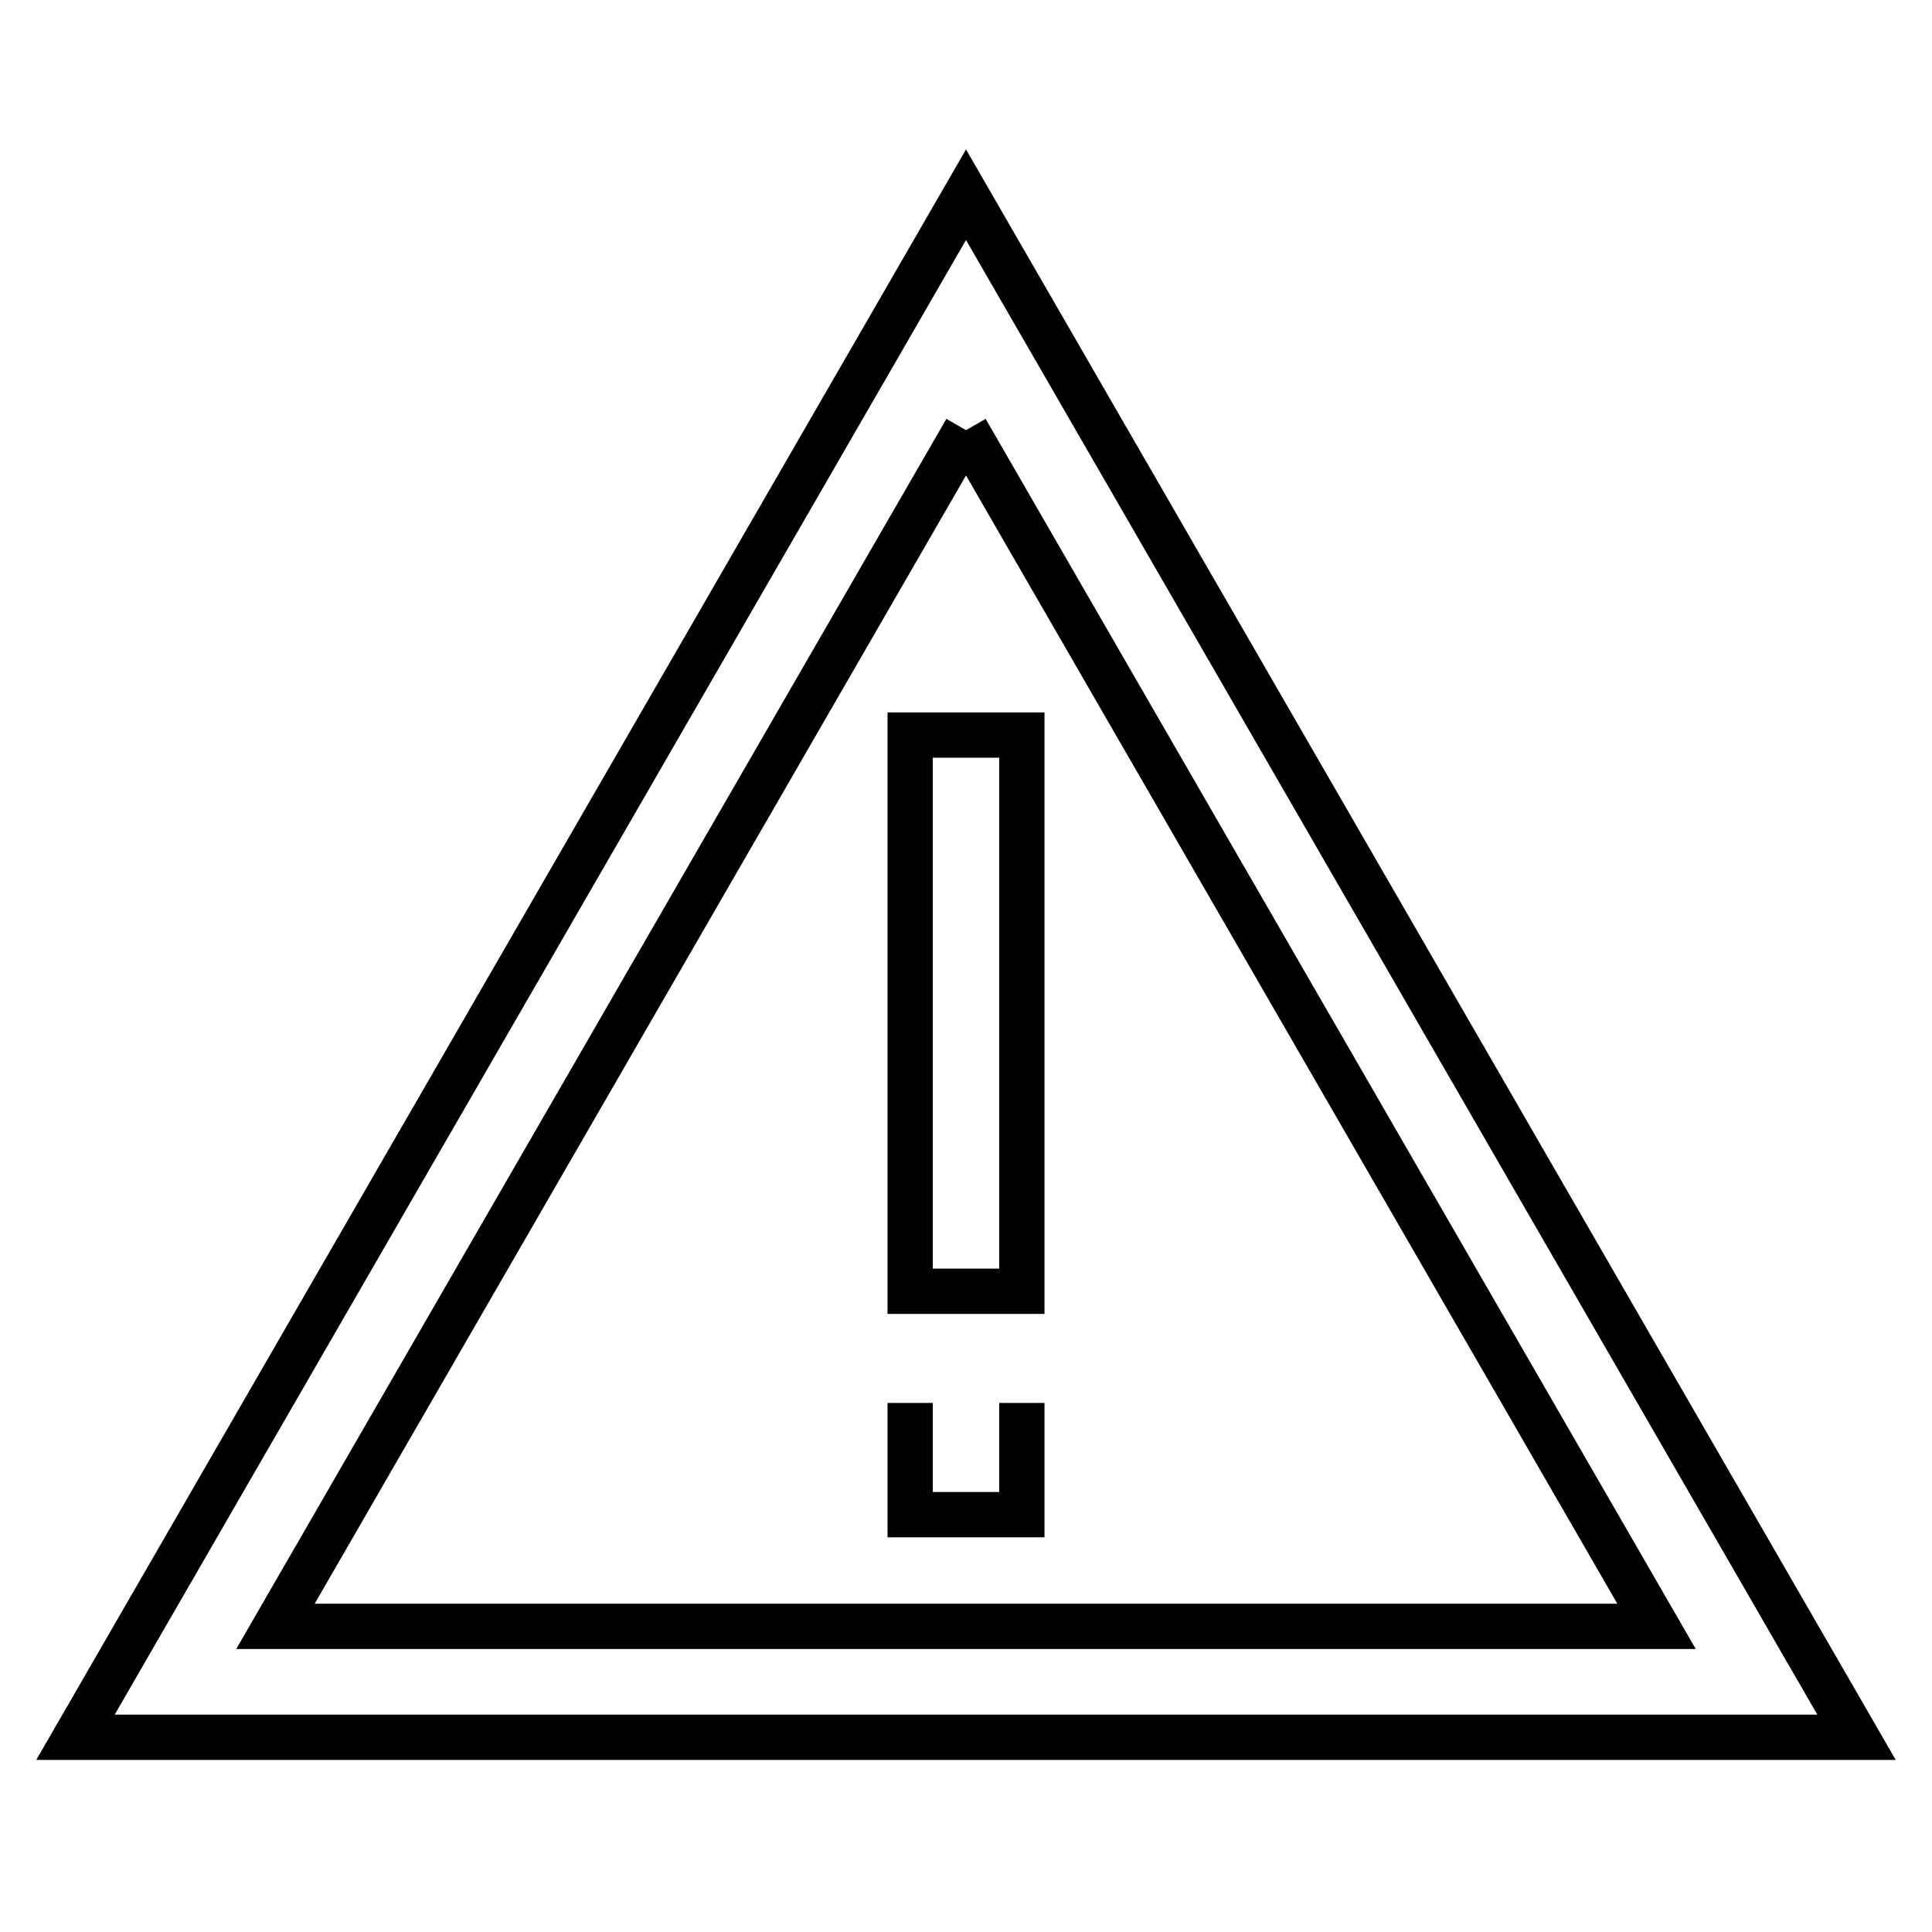 <?xml version="1.0" encoding="utf-8"?>
<!-- Svg Vector Icons : http://www.onlinewebfonts.com/icon -->
<!DOCTYPE svg PUBLIC "-//W3C//DTD SVG 1.1//EN" "http://www.w3.org/Graphics/SVG/1.1/DTD/svg11.dtd">
<svg version="1.1" xmlns="http://www.w3.org/2000/svg" xmlns:xlink="http://www.w3.org/1999/xlink" x="0px" y="0px" viewBox="0 0 256 256" enable-background="new 0 0 256 256" xml:space="preserve">
<g> <path stroke-width="6" fill-opacity="0" stroke="#000000"  d="M128,57l91.5,158.5h-183L128,57 M128,25.8L10,230.2h236L128,25.8L128,25.8L128,25.8z M120.6,97.4h14.8v73.7 h-14.8V97.4L120.6,97.4z M135.4,185.9v14.8h-14.8v-14.8"/></g>
</svg>